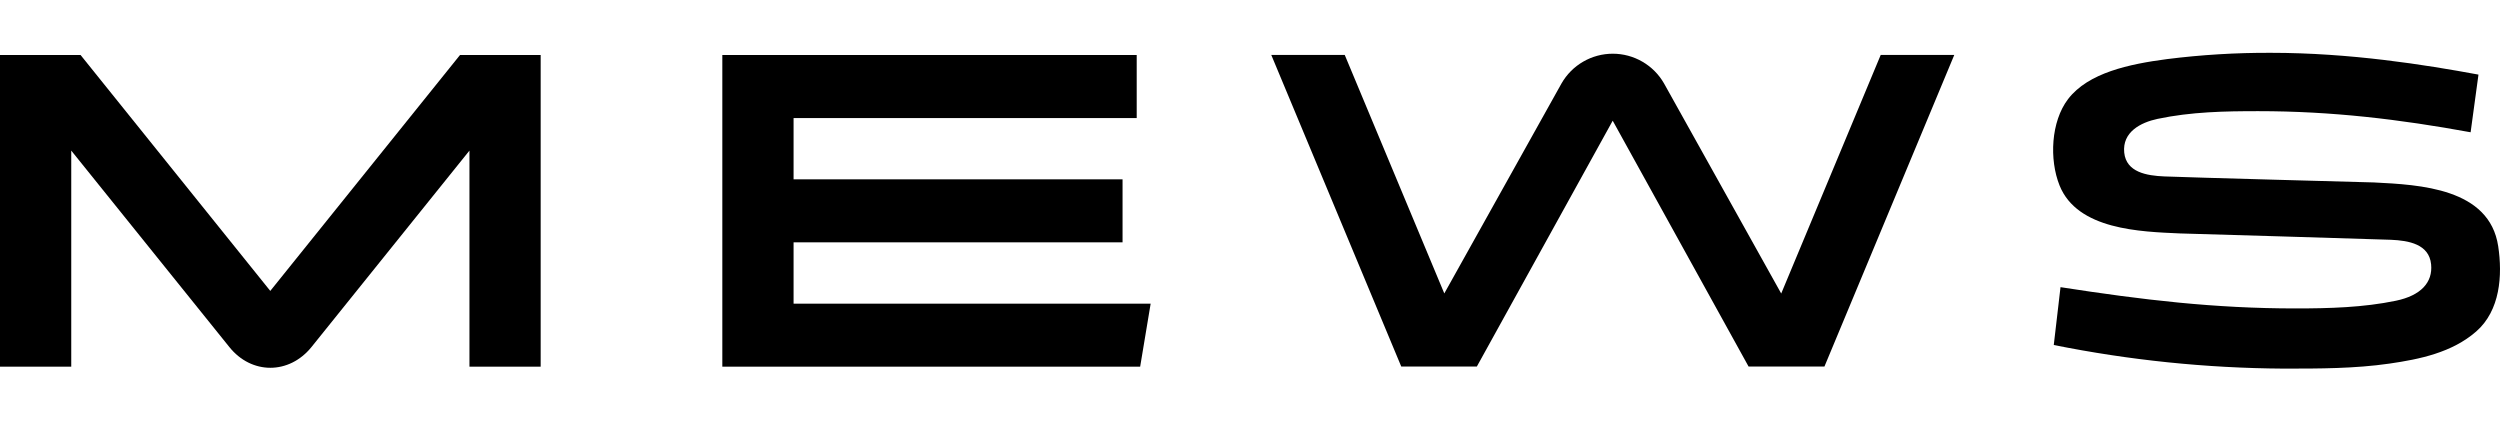 <svg width="142" height="24" viewBox="0 0 142 24" fill="none" xmlns="http://www.w3.org/2000/svg">
<path d="M141.898 13.987C141.401 10.689 137.455 10.495 134.844 10.363C134.844 10.363 124.07 10.072 122.933 10.021C121.933 9.979 120.771 9.785 120.656 8.668C120.538 7.499 121.592 6.957 122.546 6.753C124.461 6.349 126.373 6.314 128.271 6.314C132.441 6.314 136.279 6.772 140.331 7.513L140.774 4.261V4.237C137.72 3.673 133.493 3 128.984 3C127.01 2.992 125.038 3.111 123.08 3.358C120.947 3.639 118.612 4.129 117.465 5.63C116.492 6.906 116.393 9.062 116.982 10.532C117.996 13.06 121.585 13.158 123.823 13.259C123.823 13.259 134.662 13.574 135.81 13.62C136.81 13.664 137.974 13.864 138.087 15.014C138.189 16.043 137.504 16.787 136.09 17.081C134.241 17.467 132.29 17.519 130.394 17.519C125.786 17.519 121.716 17.037 117.037 16.311L116.654 19.596C120.946 20.46 125.312 20.909 129.69 20.937H129.754C131.74 20.937 133.745 20.937 135.717 20.653C137.449 20.403 139.278 20.023 140.646 18.83C142.015 17.637 142.147 15.635 141.898 13.987Z" fill="black"/>
<path d="M15.352 16.524L4.577 3.125H0V20.827H4.047V8.554L13.024 19.708C14.284 21.284 16.423 21.284 17.695 19.708L26.665 8.554V20.827H30.71V3.125H26.128L15.352 16.524Z" fill="black"/>
<path d="M64.565 3.125H41.028V20.827H64.761L65.357 17.247H45.075V13.766H63.761V10.185H45.075V6.705H64.565V3.125Z" fill="black"/>
<path d="M103.628 20.819L111.002 3.122H106.824L101.173 16.672L94.514 4.734C94.22 4.222 93.796 3.797 93.285 3.502C92.775 3.206 92.195 3.051 91.605 3.051C91.016 3.051 90.436 3.206 89.925 3.502C89.415 3.797 88.991 4.222 88.697 4.734L82.036 16.667L76.382 3.122H72.209L79.591 20.819H83.885L91.602 6.856L99.319 20.819H103.628Z" fill="black"/>
</svg>
